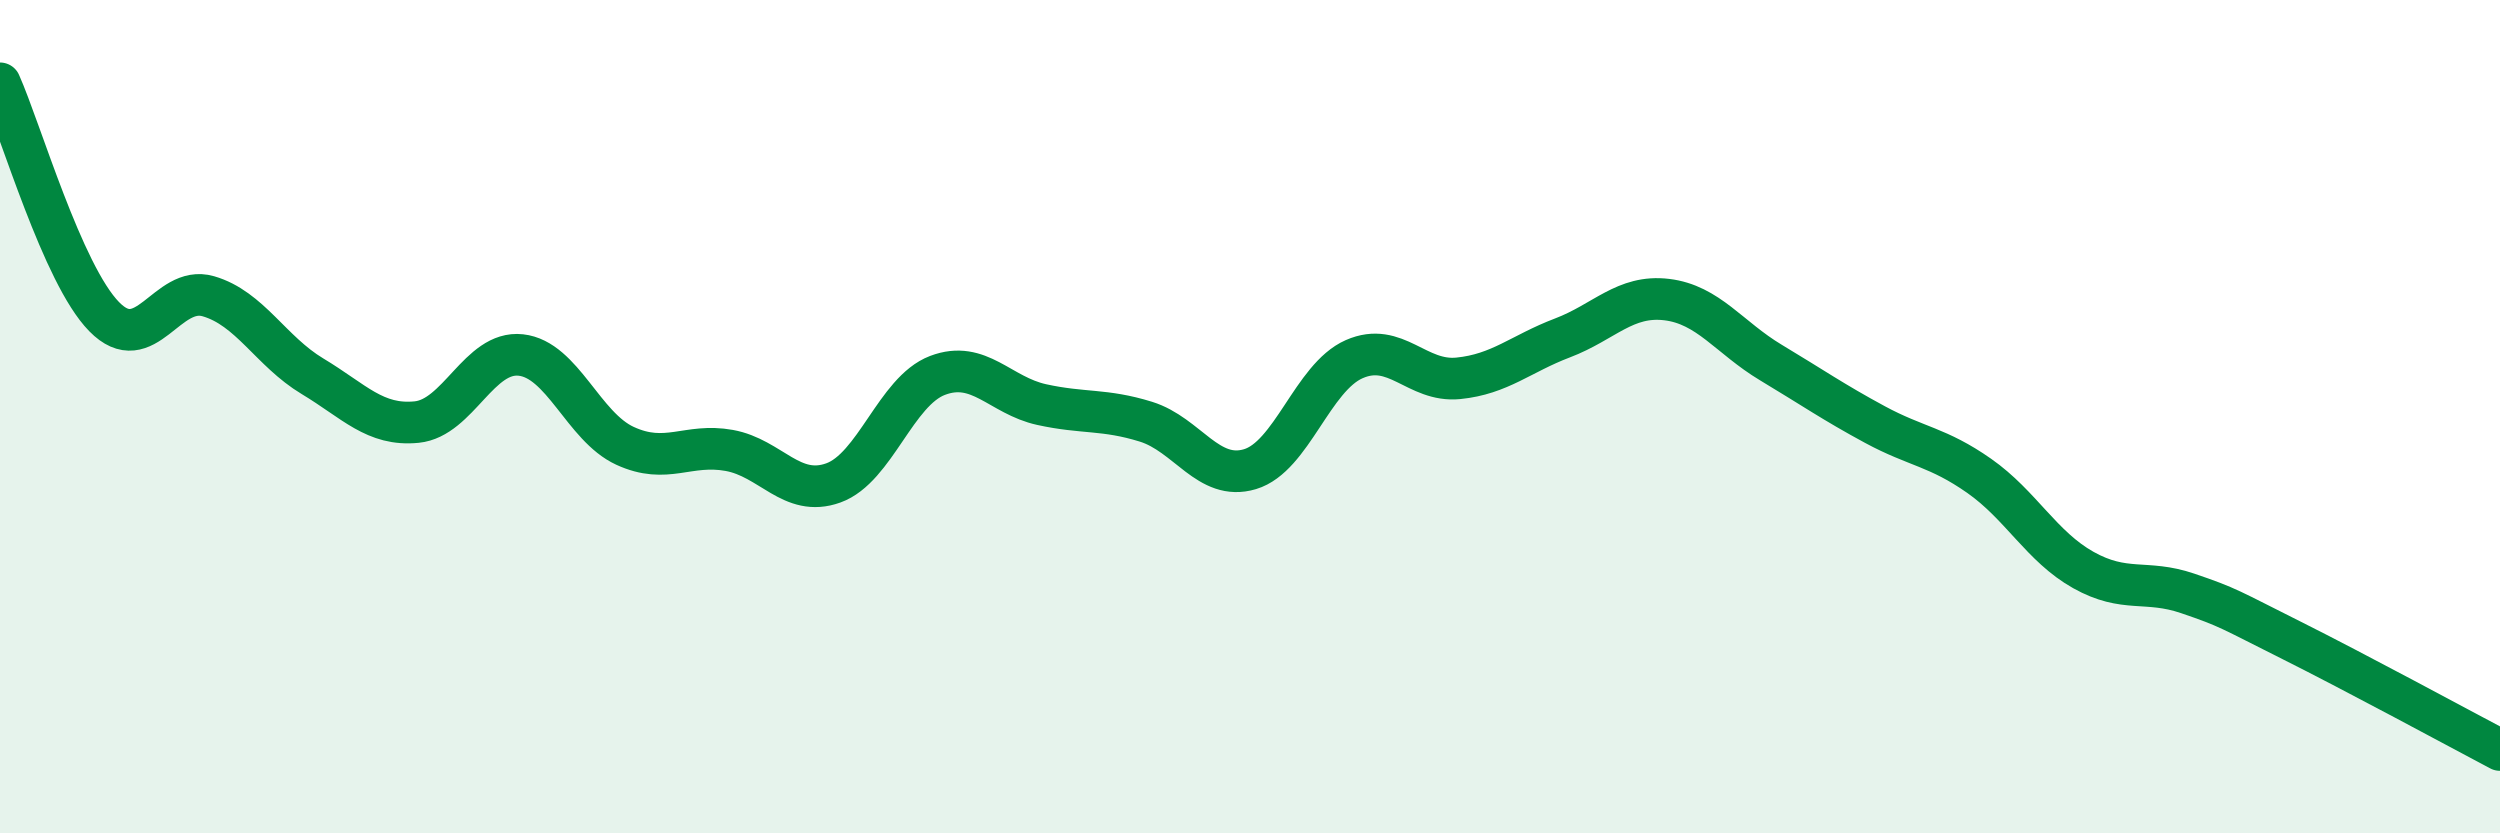 
    <svg width="60" height="20" viewBox="0 0 60 20" xmlns="http://www.w3.org/2000/svg">
      <path
        d="M 0,2 C 0.5,3.12 1.5,6.58 2.5,7.6 C 3.5,8.62 4,6.82 5,7.11 C 6,7.4 6.5,8.43 7.5,9.03 C 8.5,9.63 9,10.23 10,10.13 C 11,10.03 11.5,8.41 12.5,8.52 C 13.5,8.63 14,10.24 15,10.7 C 16,11.16 16.5,10.63 17.5,10.81 C 18.5,10.99 19,11.95 20,11.59 C 21,11.23 21.5,9.39 22.5,9.01 C 23.5,8.63 24,9.49 25,9.71 C 26,9.93 26.5,9.81 27.5,10.12 C 28.5,10.43 29,11.56 30,11.26 C 31,10.96 31.5,9.06 32.5,8.62 C 33.5,8.18 34,9.18 35,9.08 C 36,8.98 36.5,8.49 37.5,8.11 C 38.5,7.73 39,7.07 40,7.19 C 41,7.31 41.5,8.1 42.5,8.7 C 43.5,9.3 44,9.65 45,10.19 C 46,10.73 46.5,10.72 47.5,11.42 C 48.5,12.12 49,13.12 50,13.68 C 51,14.24 51.5,13.9 52.5,14.24 C 53.5,14.58 53.5,14.62 55,15.37 C 56.5,16.12 59,17.47 60,18L60 20L0 20Z"
        fill="#008740"
        opacity="0.1"
        stroke-linecap="round"
        stroke-linejoin="round"
      />
      <path
        d="M 0,2 C 0.5,3.12 1.5,6.58 2.5,7.6 C 3.5,8.62 4,6.82 5,7.11 C 6,7.4 6.5,8.43 7.5,9.03 C 8.5,9.63 9,10.23 10,10.13 C 11,10.03 11.5,8.41 12.5,8.52 C 13.5,8.63 14,10.24 15,10.7 C 16,11.16 16.5,10.63 17.5,10.81 C 18.5,10.99 19,11.95 20,11.59 C 21,11.23 21.5,9.39 22.5,9.01 C 23.5,8.63 24,9.49 25,9.71 C 26,9.93 26.5,9.81 27.5,10.12 C 28.5,10.43 29,11.56 30,11.26 C 31,10.96 31.5,9.06 32.5,8.62 C 33.5,8.18 34,9.18 35,9.08 C 36,8.98 36.5,8.49 37.5,8.11 C 38.5,7.73 39,7.07 40,7.19 C 41,7.31 41.5,8.1 42.5,8.7 C 43.5,9.3 44,9.65 45,10.19 C 46,10.73 46.5,10.72 47.5,11.42 C 48.5,12.12 49,13.12 50,13.68 C 51,14.24 51.5,13.9 52.5,14.24 C 53.5,14.58 53.5,14.62 55,15.37 C 56.5,16.12 59,17.47 60,18"
        stroke="#008740"
        stroke-width="1"
        fill="none"
        stroke-linecap="round"
        stroke-linejoin="round"
      />
    </svg>
  